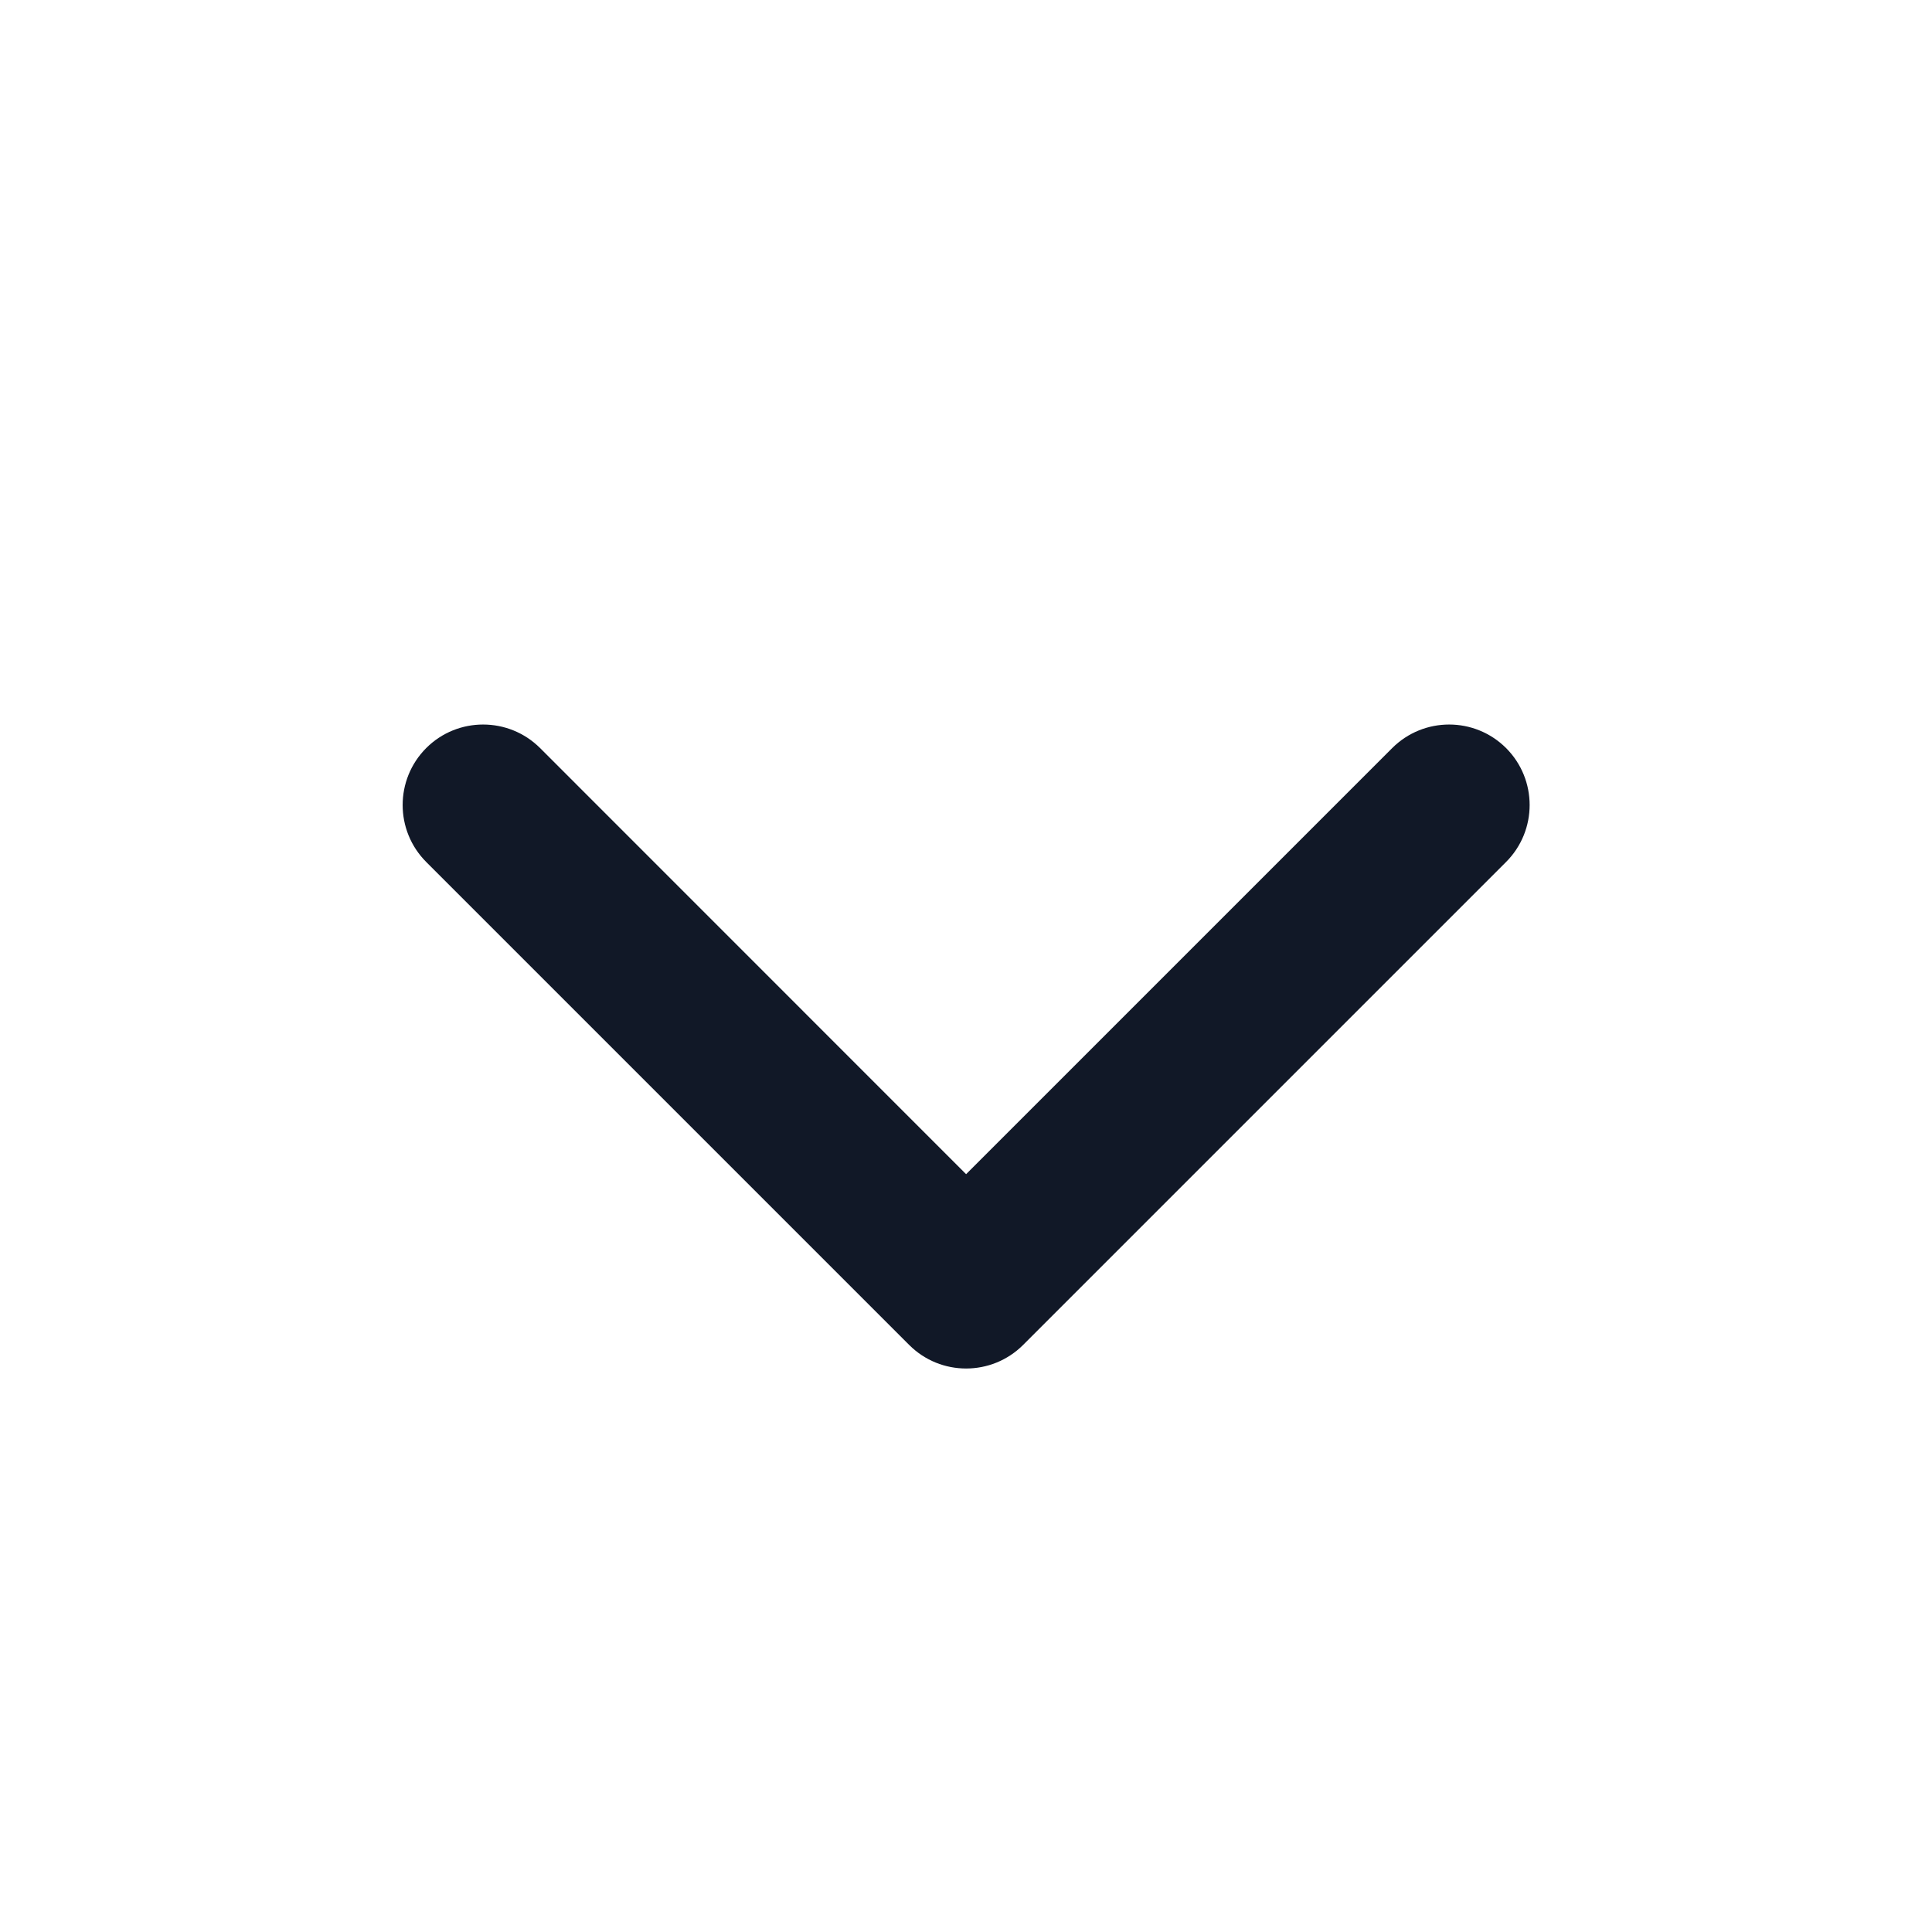 <svg width="20" height="20" viewBox="0 0 20 20" fill="none" xmlns="http://www.w3.org/2000/svg">
    <path fill-rule="evenodd" clip-rule="evenodd" d="M4.412 7.744C4.737 7.419 5.265 7.419 5.591 7.744L10.001 12.155L14.412 7.744C14.738 7.419 15.265 7.419 15.591 7.744C15.916 8.07 15.916 8.597 15.591 8.923L10.591 13.923C10.265 14.248 9.737 14.248 9.412 13.923L4.412 8.923C4.087 8.597 4.087 8.07 4.412 7.744Z" fill="#111827"/>
</svg>
